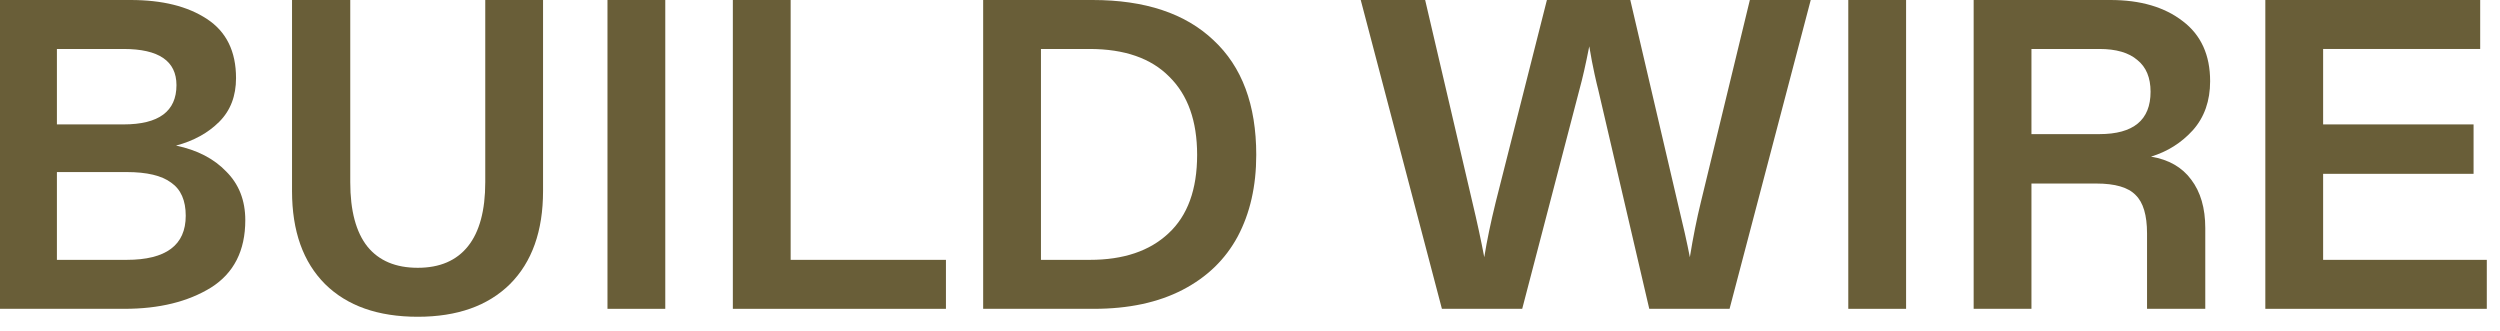 <?xml version="1.0" encoding="utf-8"?>
<svg xmlns="http://www.w3.org/2000/svg" fill="none" height="100%" overflow="visible" preserveAspectRatio="none" style="display: block;" viewBox="0 0 136 18" width="100%">
<g id="BUILD WIRE">
<path d="M135.282 16.8H123.234V0H134.922V2.664H126.378V6.768H134.562V9.456H126.378V14.136H135.282V16.8Z" fill="#695E38" id="Vector"/>
<path d="M107.367 16.8V0H114.807C116.439 0 117.751 0.384 118.743 1.152C119.735 1.904 120.231 2.992 120.231 4.416C120.231 5.488 119.919 6.376 119.295 7.08C118.671 7.768 117.911 8.248 117.015 8.52C117.975 8.68 118.703 9.096 119.199 9.768C119.711 10.44 119.967 11.32 119.967 12.408V16.8H116.799V12.696C116.799 11.704 116.591 11.008 116.175 10.608C115.775 10.192 115.063 9.984 114.039 9.984H110.511V16.8H107.367ZM114.207 7.296C116.063 7.296 116.991 6.528 116.991 4.992C116.991 4.224 116.751 3.648 116.271 3.264C115.807 2.864 115.119 2.664 114.207 2.664H110.511V7.296H114.207Z" fill="#695E38" id="Vector_2"/>
<path d="M100.547 0H103.691V16.8H100.547V0Z" fill="#695E38" id="Vector_3"/>
<path d="M78.44 16.8L74.024 0H77.528L80.096 10.992C80.352 12.064 80.568 13.064 80.744 13.992C80.888 13.096 81.096 12.096 81.368 10.992L84.152 0H88.688L91.256 10.992C91.56 12.24 91.784 13.24 91.928 13.992C92.104 12.904 92.304 11.904 92.528 10.992L95.192 0H98.504L94.088 16.8H89.72L86.936 4.848C86.904 4.736 86.84 4.464 86.744 4.032C86.648 3.6 86.552 3.096 86.456 2.52C86.264 3.496 86.088 4.272 85.928 4.848L82.808 16.8H78.44Z" fill="#695E38" id="Vector_4"/>
<path d="M53.484 16.8V0H59.436C62.284 0 64.476 0.728 66.012 2.184C67.564 3.624 68.34 5.704 68.34 8.424C68.34 10.12 68.004 11.6 67.332 12.864C66.66 14.112 65.66 15.08 64.332 15.768C63.004 16.456 61.396 16.8 59.508 16.8H53.484ZM59.292 14.136C61.116 14.136 62.54 13.656 63.564 12.696C64.604 11.736 65.124 10.312 65.124 8.424C65.124 6.584 64.62 5.168 63.612 4.176C62.62 3.168 61.172 2.664 59.268 2.664H56.628V14.136H59.292Z" fill="#695E38" id="Vector_5"/>
<path d="M51.459 16.8H39.867V0H43.011V14.136H51.459V16.8Z" fill="#695E38" id="Vector_6"/>
<path d="M33.047 0H36.191V16.8H33.047V0Z" fill="#695E38" id="Vector_7"/>
<path d="M22.726 17.232C20.566 17.232 18.886 16.64 17.686 15.456C16.486 14.256 15.886 12.568 15.886 10.392V0H19.054V9.912C19.054 11.464 19.366 12.632 19.99 13.416C20.614 14.184 21.526 14.568 22.726 14.568C23.926 14.568 24.838 14.176 25.462 13.392C26.086 12.608 26.398 11.448 26.398 9.912V0H29.542V10.392C29.542 12.568 28.942 14.256 27.742 15.456C26.542 16.64 24.87 17.232 22.726 17.232Z" fill="#695E38" id="Vector_8"/>
<path d="M0 16.8V0H7.104C8.832 0 10.216 0.344 11.256 1.032C12.312 1.72 12.84 2.792 12.84 4.248C12.84 5.224 12.536 6.016 11.928 6.624C11.32 7.232 10.536 7.664 9.576 7.92C10.728 8.16 11.64 8.632 12.312 9.336C13 10.024 13.344 10.904 13.344 11.976C13.344 13.64 12.72 14.864 11.472 15.648C10.224 16.416 8.656 16.8 6.768 16.8H0ZM6.72 6.768C8.64 6.768 9.6 6.056 9.6 4.632C9.6 3.32 8.64 2.664 6.72 2.664H3.096V6.768H6.72ZM6.888 14.136C9.032 14.136 10.104 13.336 10.104 11.736C10.104 10.904 9.84 10.304 9.312 9.936C8.8 9.552 7.992 9.36 6.888 9.36H3.096V14.136H6.888Z" fill="#695E38" id="Vector_9"/>
</g>
</svg>